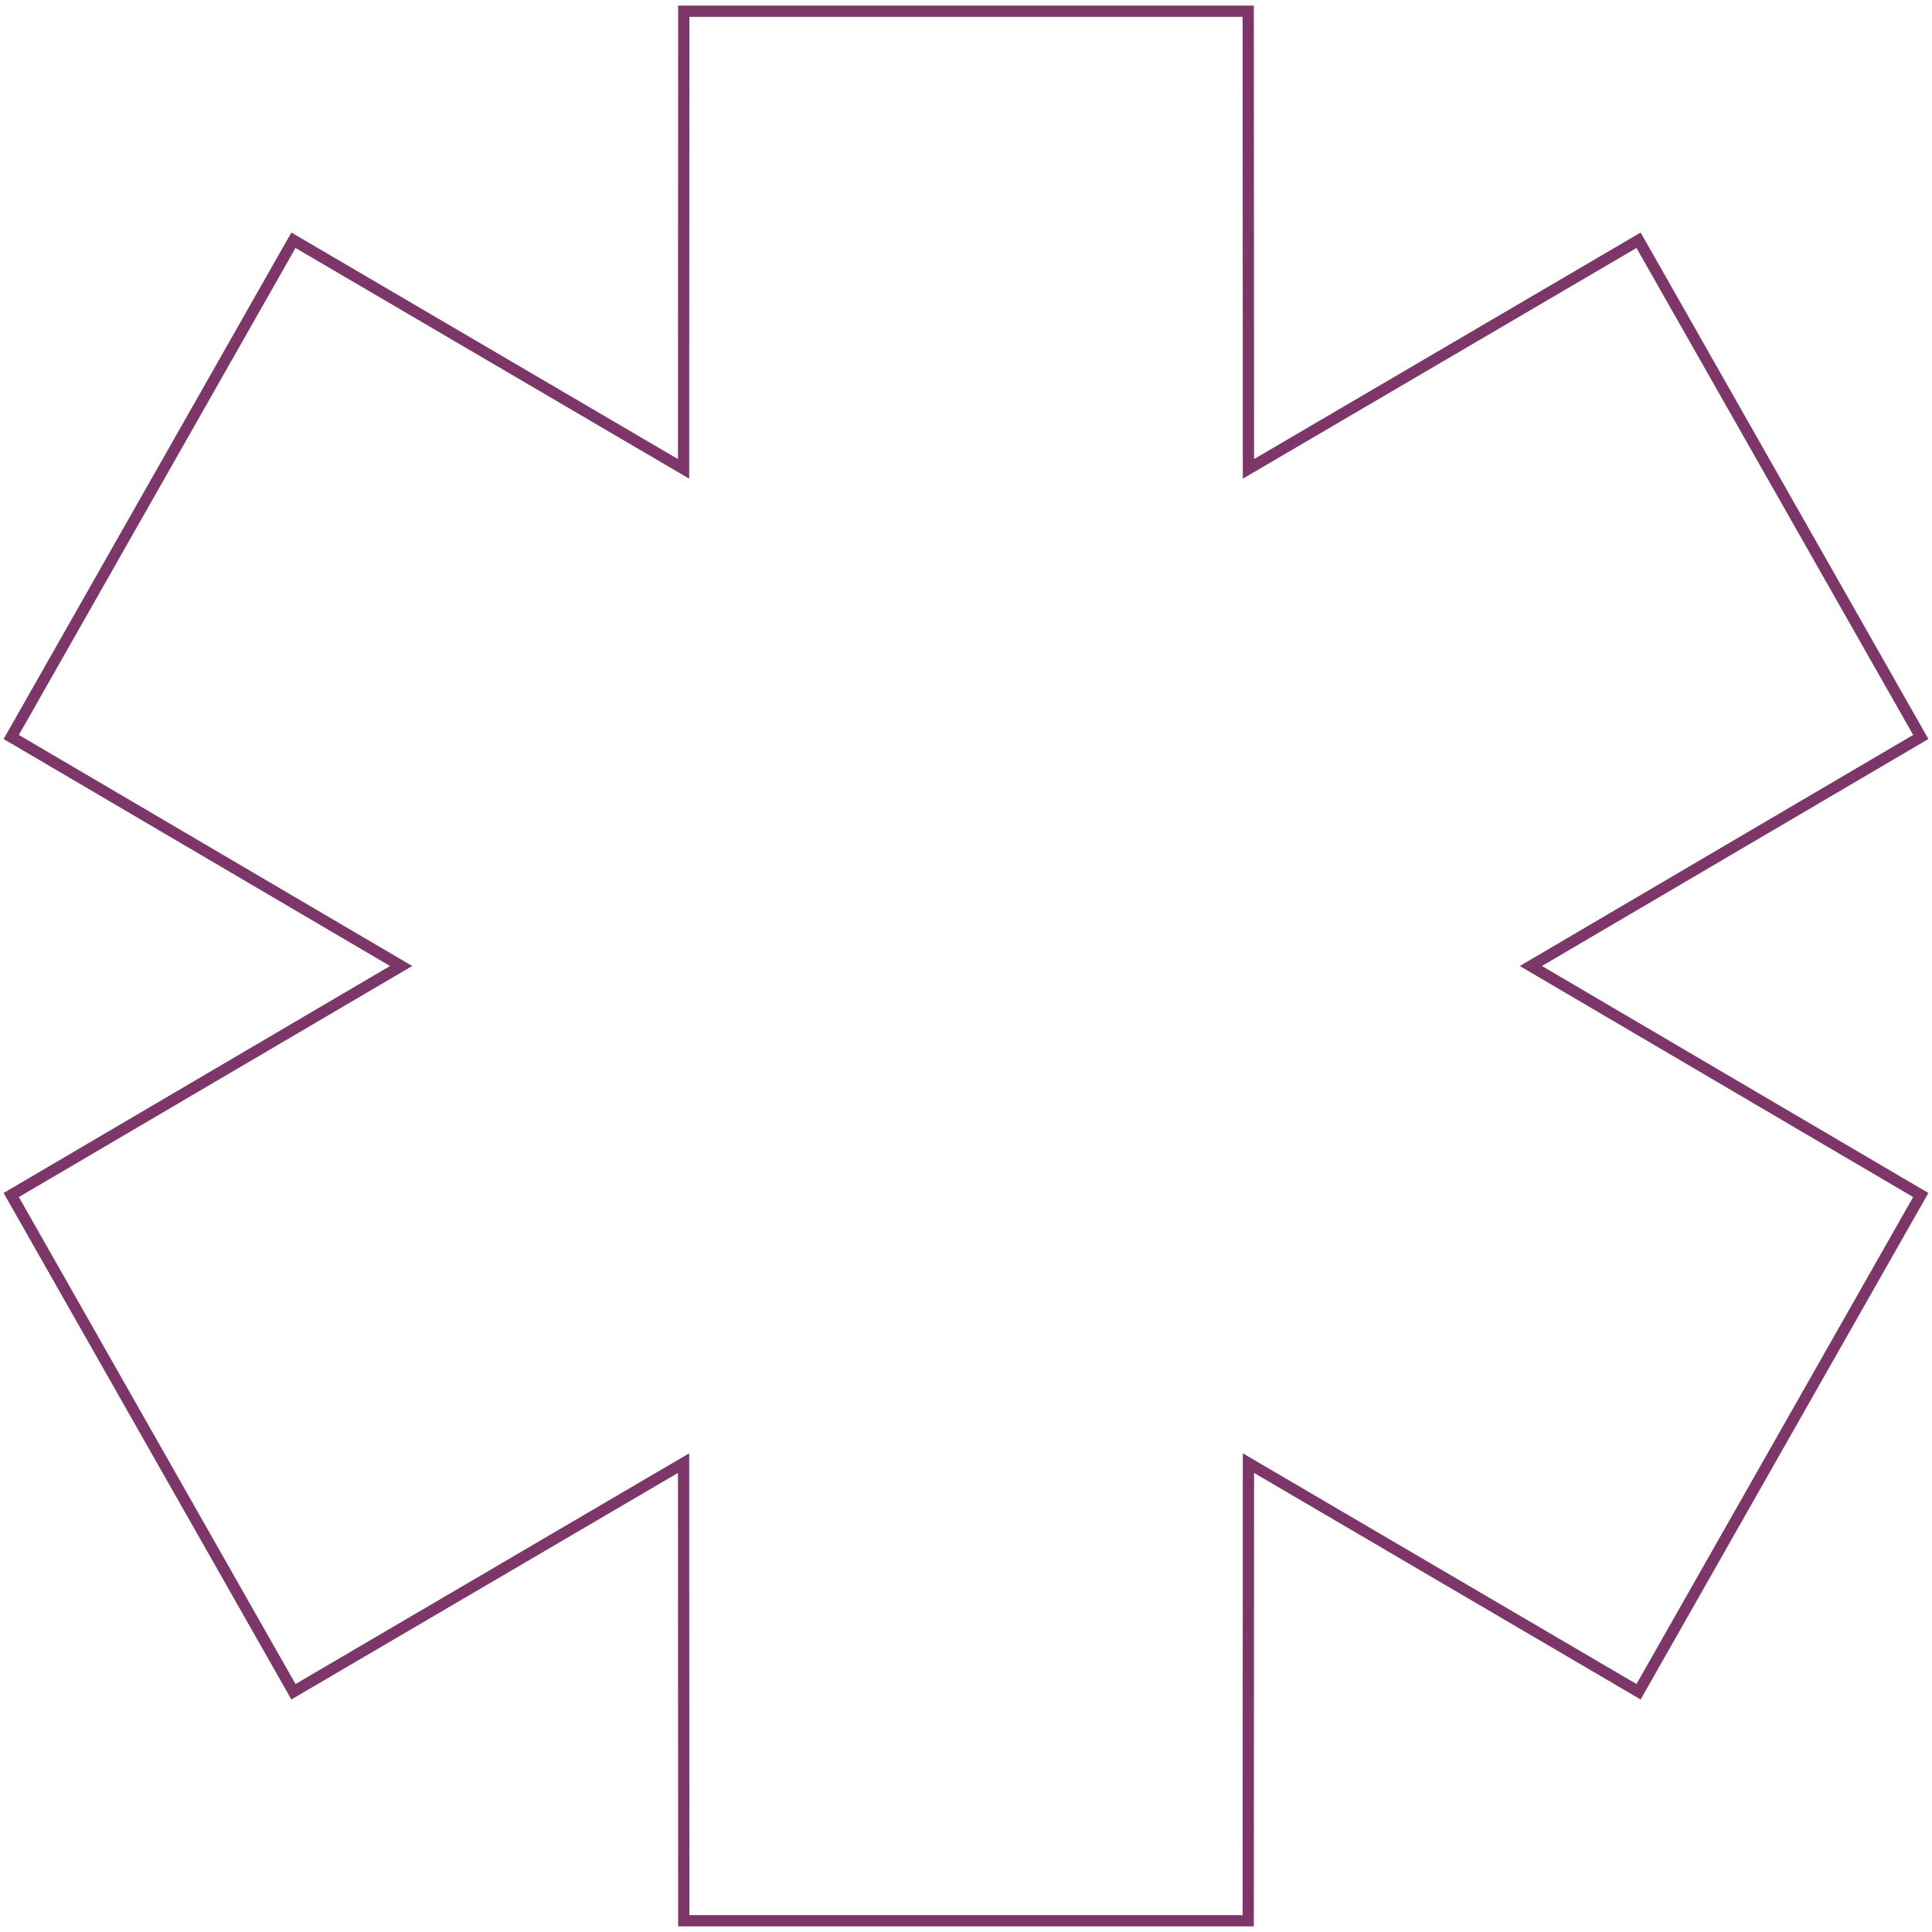 <?xml version="1.0" encoding="UTF-8"?> <svg xmlns="http://www.w3.org/2000/svg" width="172" height="172" viewBox="0 0 172 172" fill="none"> <path d="M35.241 86.276L35.711 86L35.241 85.724L1 65.611L26.124 21.389L60.386 41.467L60.856 41.742V41.191L60.875 1H111.125L111.145 41.191V41.742L111.615 41.467L145.876 21.389L171 65.611L136.759 85.724L136.289 86L136.759 86.276L171 106.389L145.876 150.612L111.615 130.532L111.145 130.257V130.808L111.125 171H60.875L60.856 130.808V130.257L60.386 130.532L26.124 150.612L1 106.389L35.241 86.276Z" stroke="#7C3668"></path> </svg> 